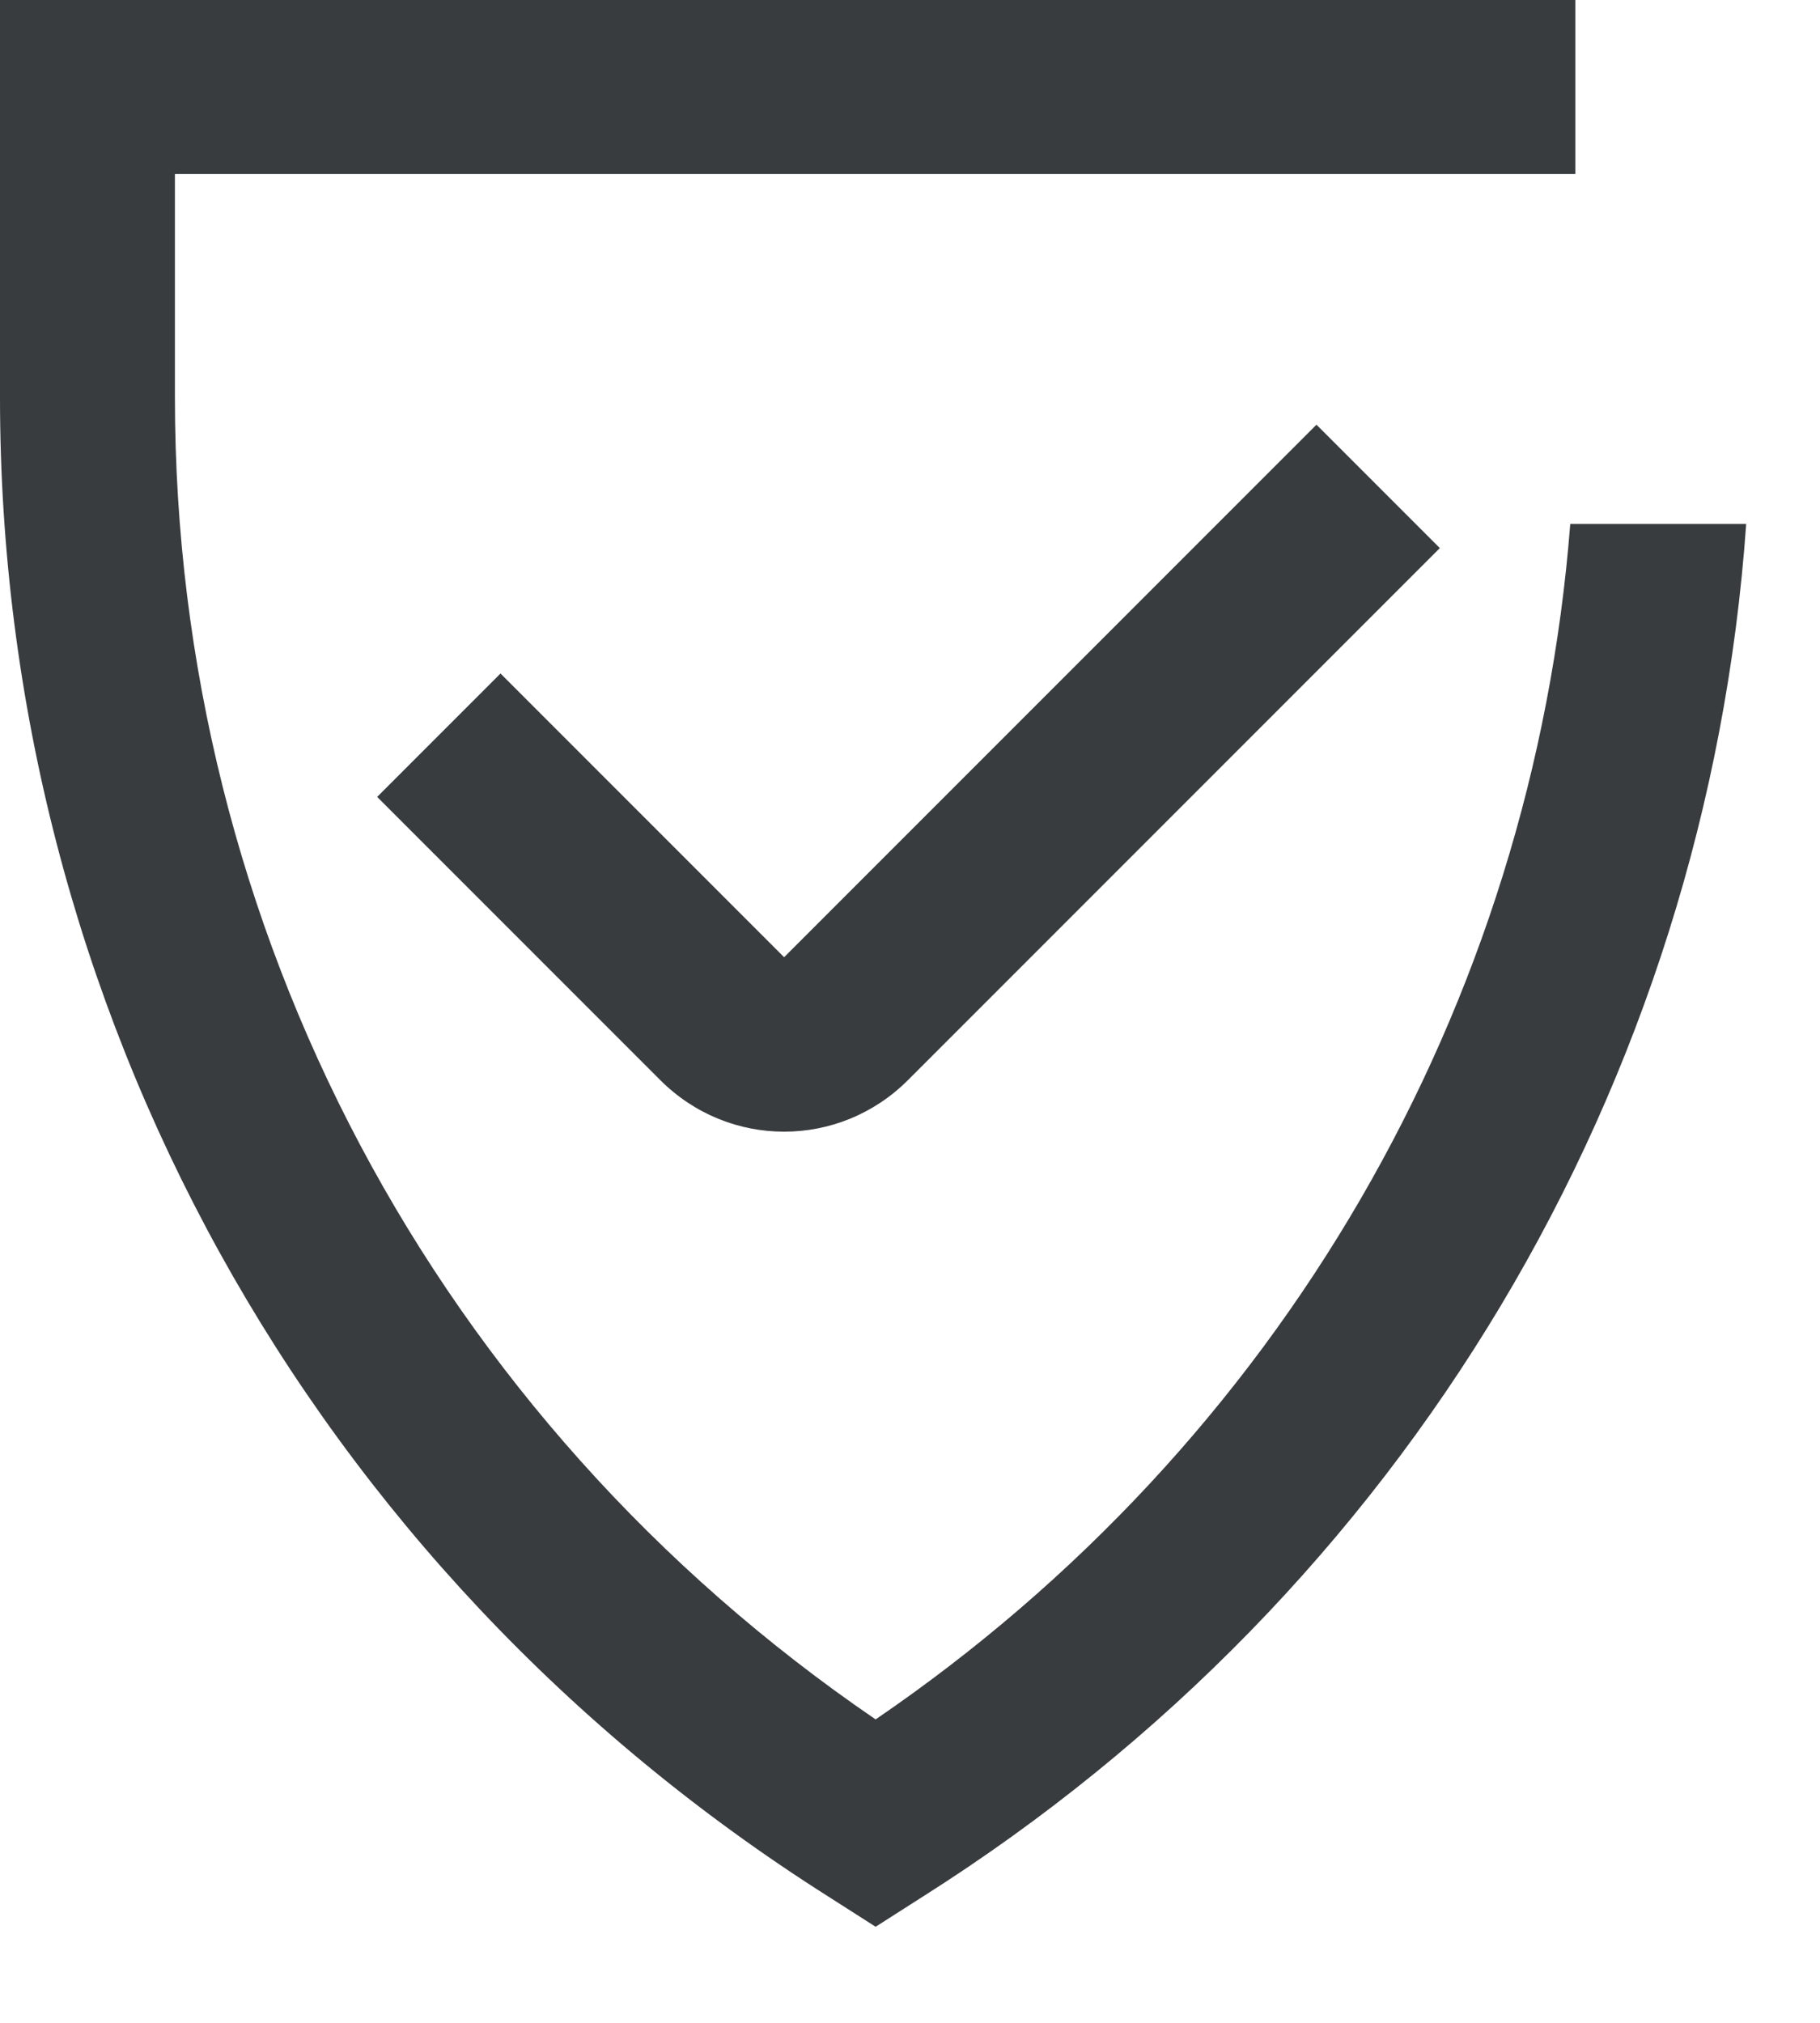 <svg width="18" height="20" viewBox="0 0 18 20" fill="none" xmlns="http://www.w3.org/2000/svg">
<g id="&#228;&#184;&#139;&#232;&#189;&#189;" clip-path="url(#clip0_25_12506)">
<g id="&#229;&#155;&#190;&#229;&#177;&#130; 1">
<g id="Group">
<path id="Vector" d="M7.76 9.469L4.95 6.659L3.73 7.879L6.53 10.679C7.21 11.359 8.3 11.359 8.98 10.679L14.24 5.419L13.02 4.199L7.75 9.469H7.76Z" fill="#383C3E"/>
<path id="Vector_2" d="M15.58 1.72V0H0V3.93C0 9.96 3.06 15.5 8.19 18.75L8.66 19.05L9.13 18.75C13.9 15.73 16.88 10.72 17.27 5.18H15.53C15.16 9.95 12.66 14.27 8.66 17C4.31 14.03 1.73 9.19 1.73 3.93V1.72H15.58Z" fill="#383C3E"/>
</g>
</g>
</g>
<defs>
<clipPath id="clip0_25_12506">
<rect width="17.27" height="19.05" fill="white"/>
</clipPath>
</defs>
</svg>
